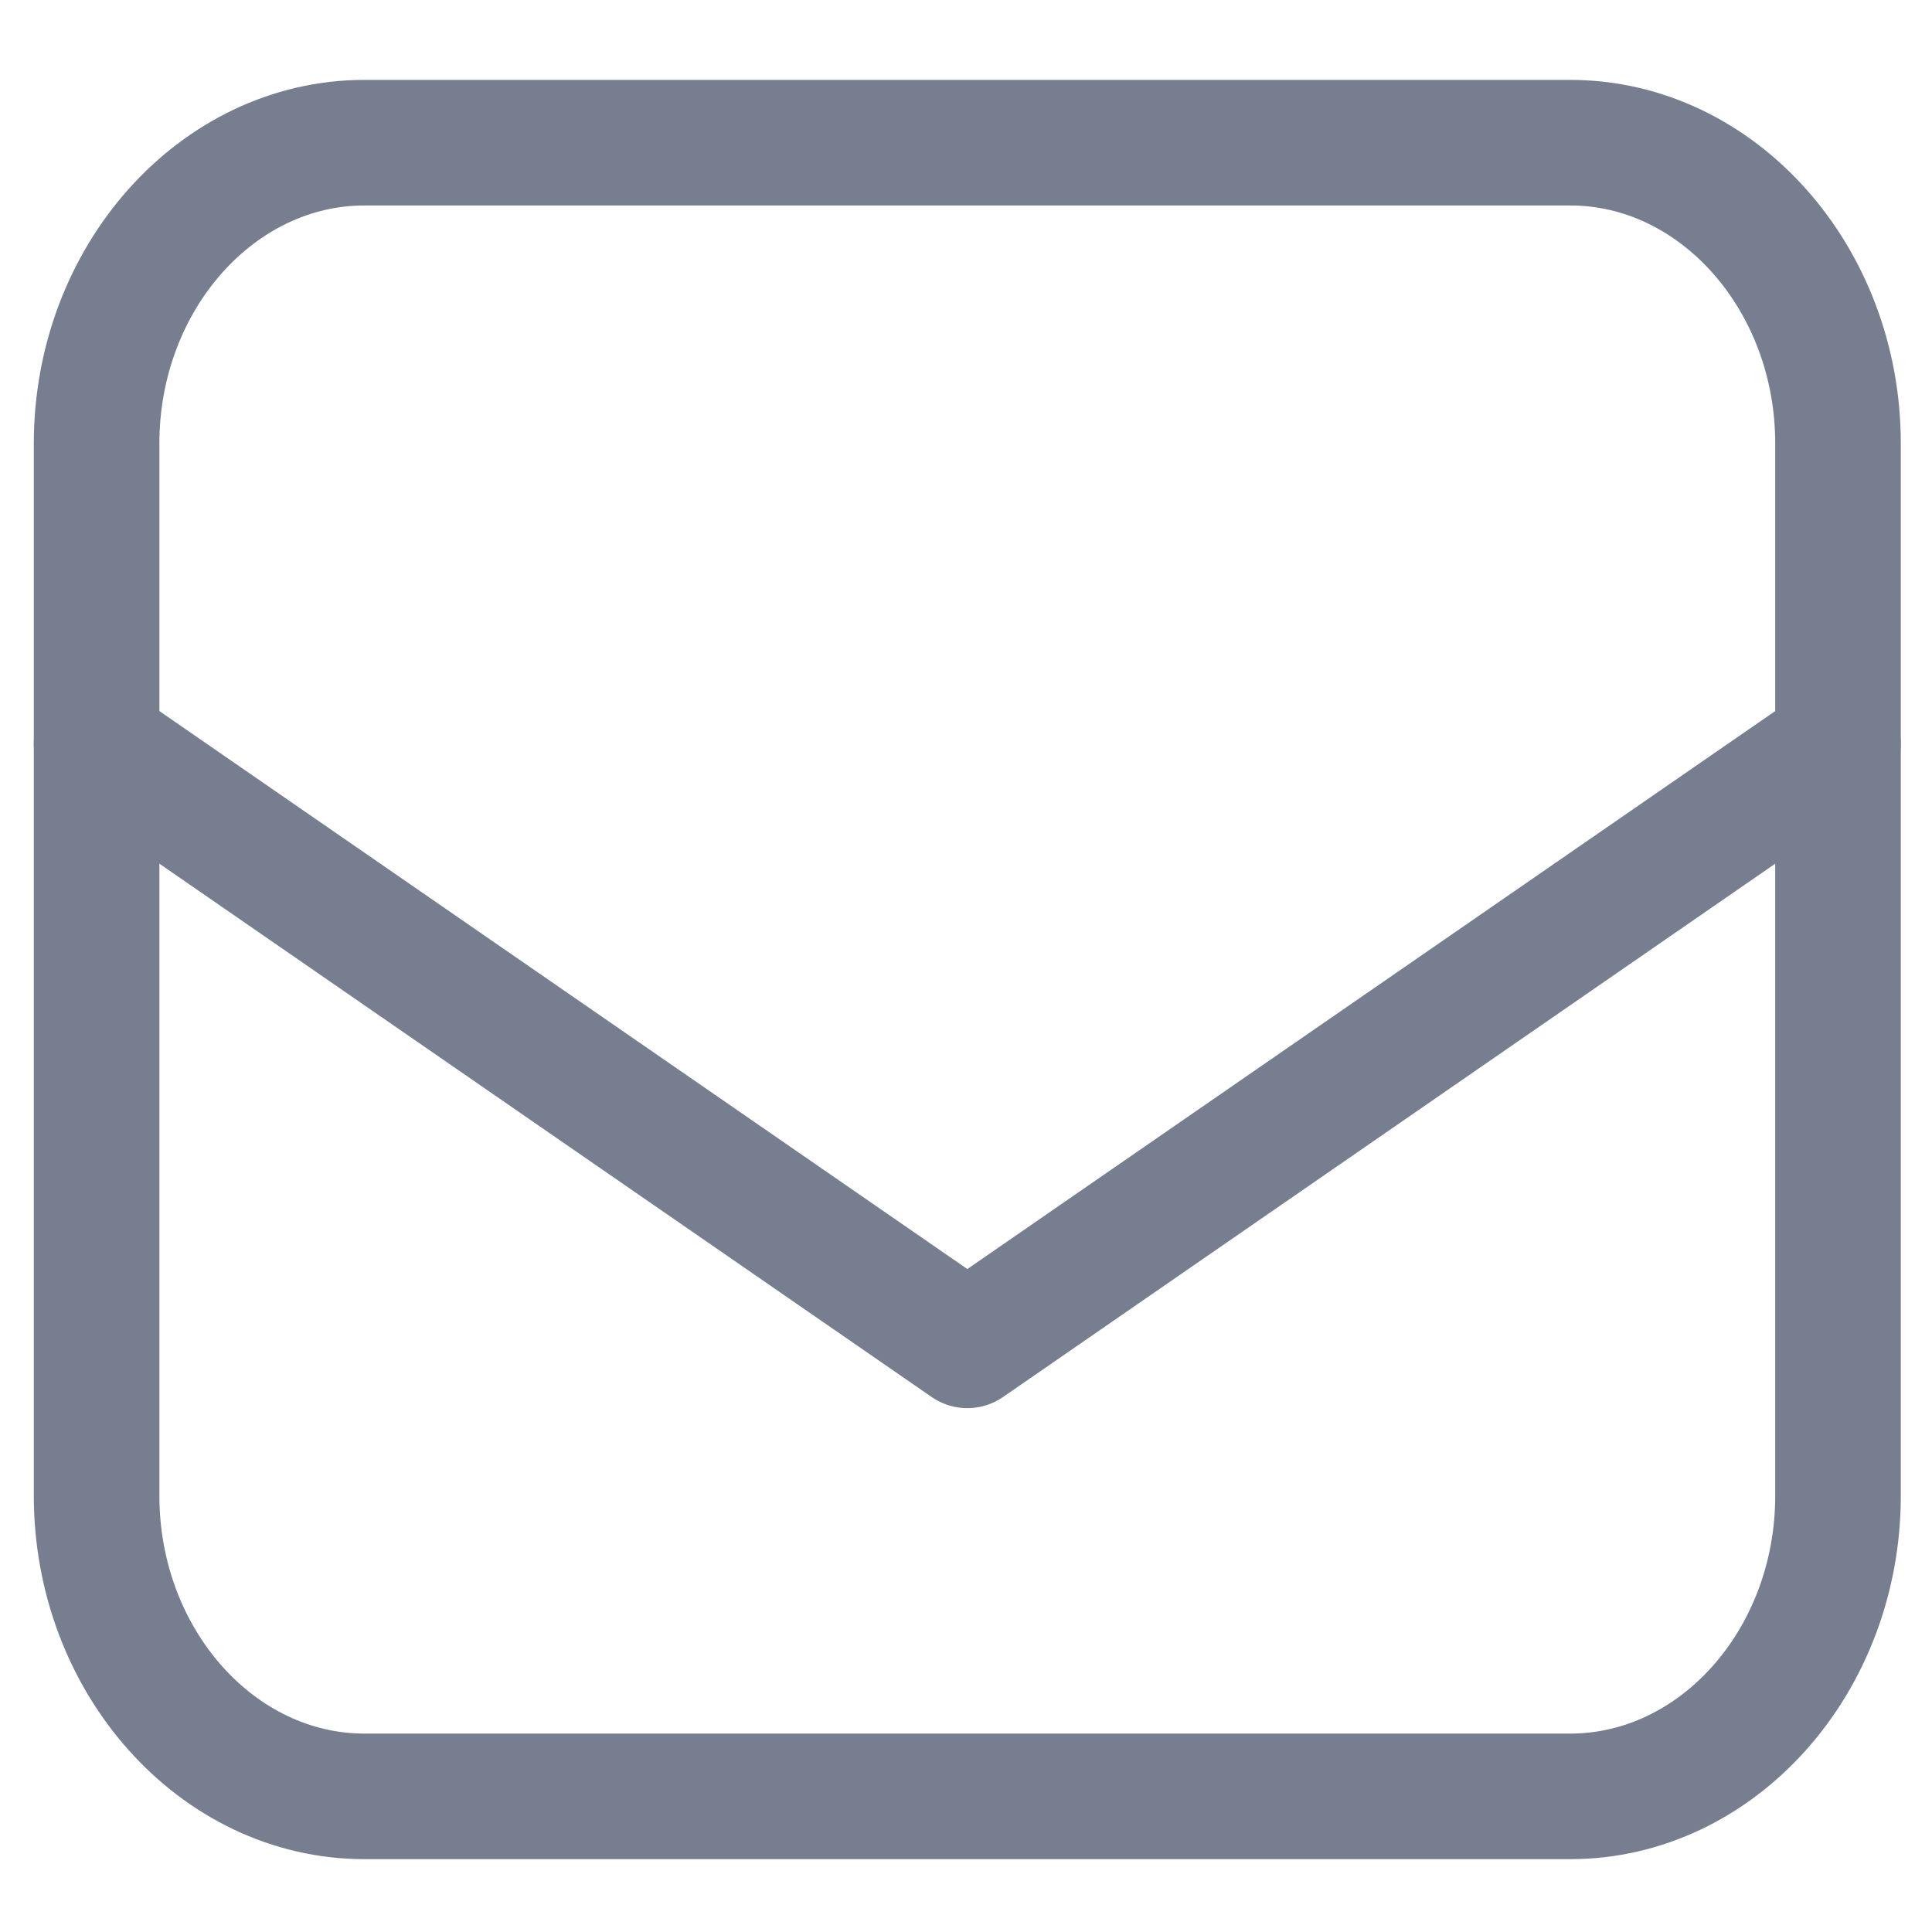 <?xml version="1.0" encoding="UTF-8"?> <svg xmlns="http://www.w3.org/2000/svg" width="20" height="20" viewBox="0 0 20 20" fill="none"> <path d="M16.254 18.596H3.773C2.248 18.596 1 17.196 1 15.484V4.59C1 2.878 2.248 1.477 3.773 1.477H16.254C17.779 1.477 19.027 2.878 19.027 4.59V15.484C19.027 17.196 17.779 18.596 16.254 18.596Z" stroke="#777E90" stroke-width="1.3" stroke-miterlimit="10" stroke-linecap="round" stroke-linejoin="round"></path> <path d="M1 7.702L10.014 13.927L19.027 7.702" stroke="#777E90" stroke-width="1.3" stroke-miterlimit="10" stroke-linecap="round" stroke-linejoin="round"></path> </svg> 